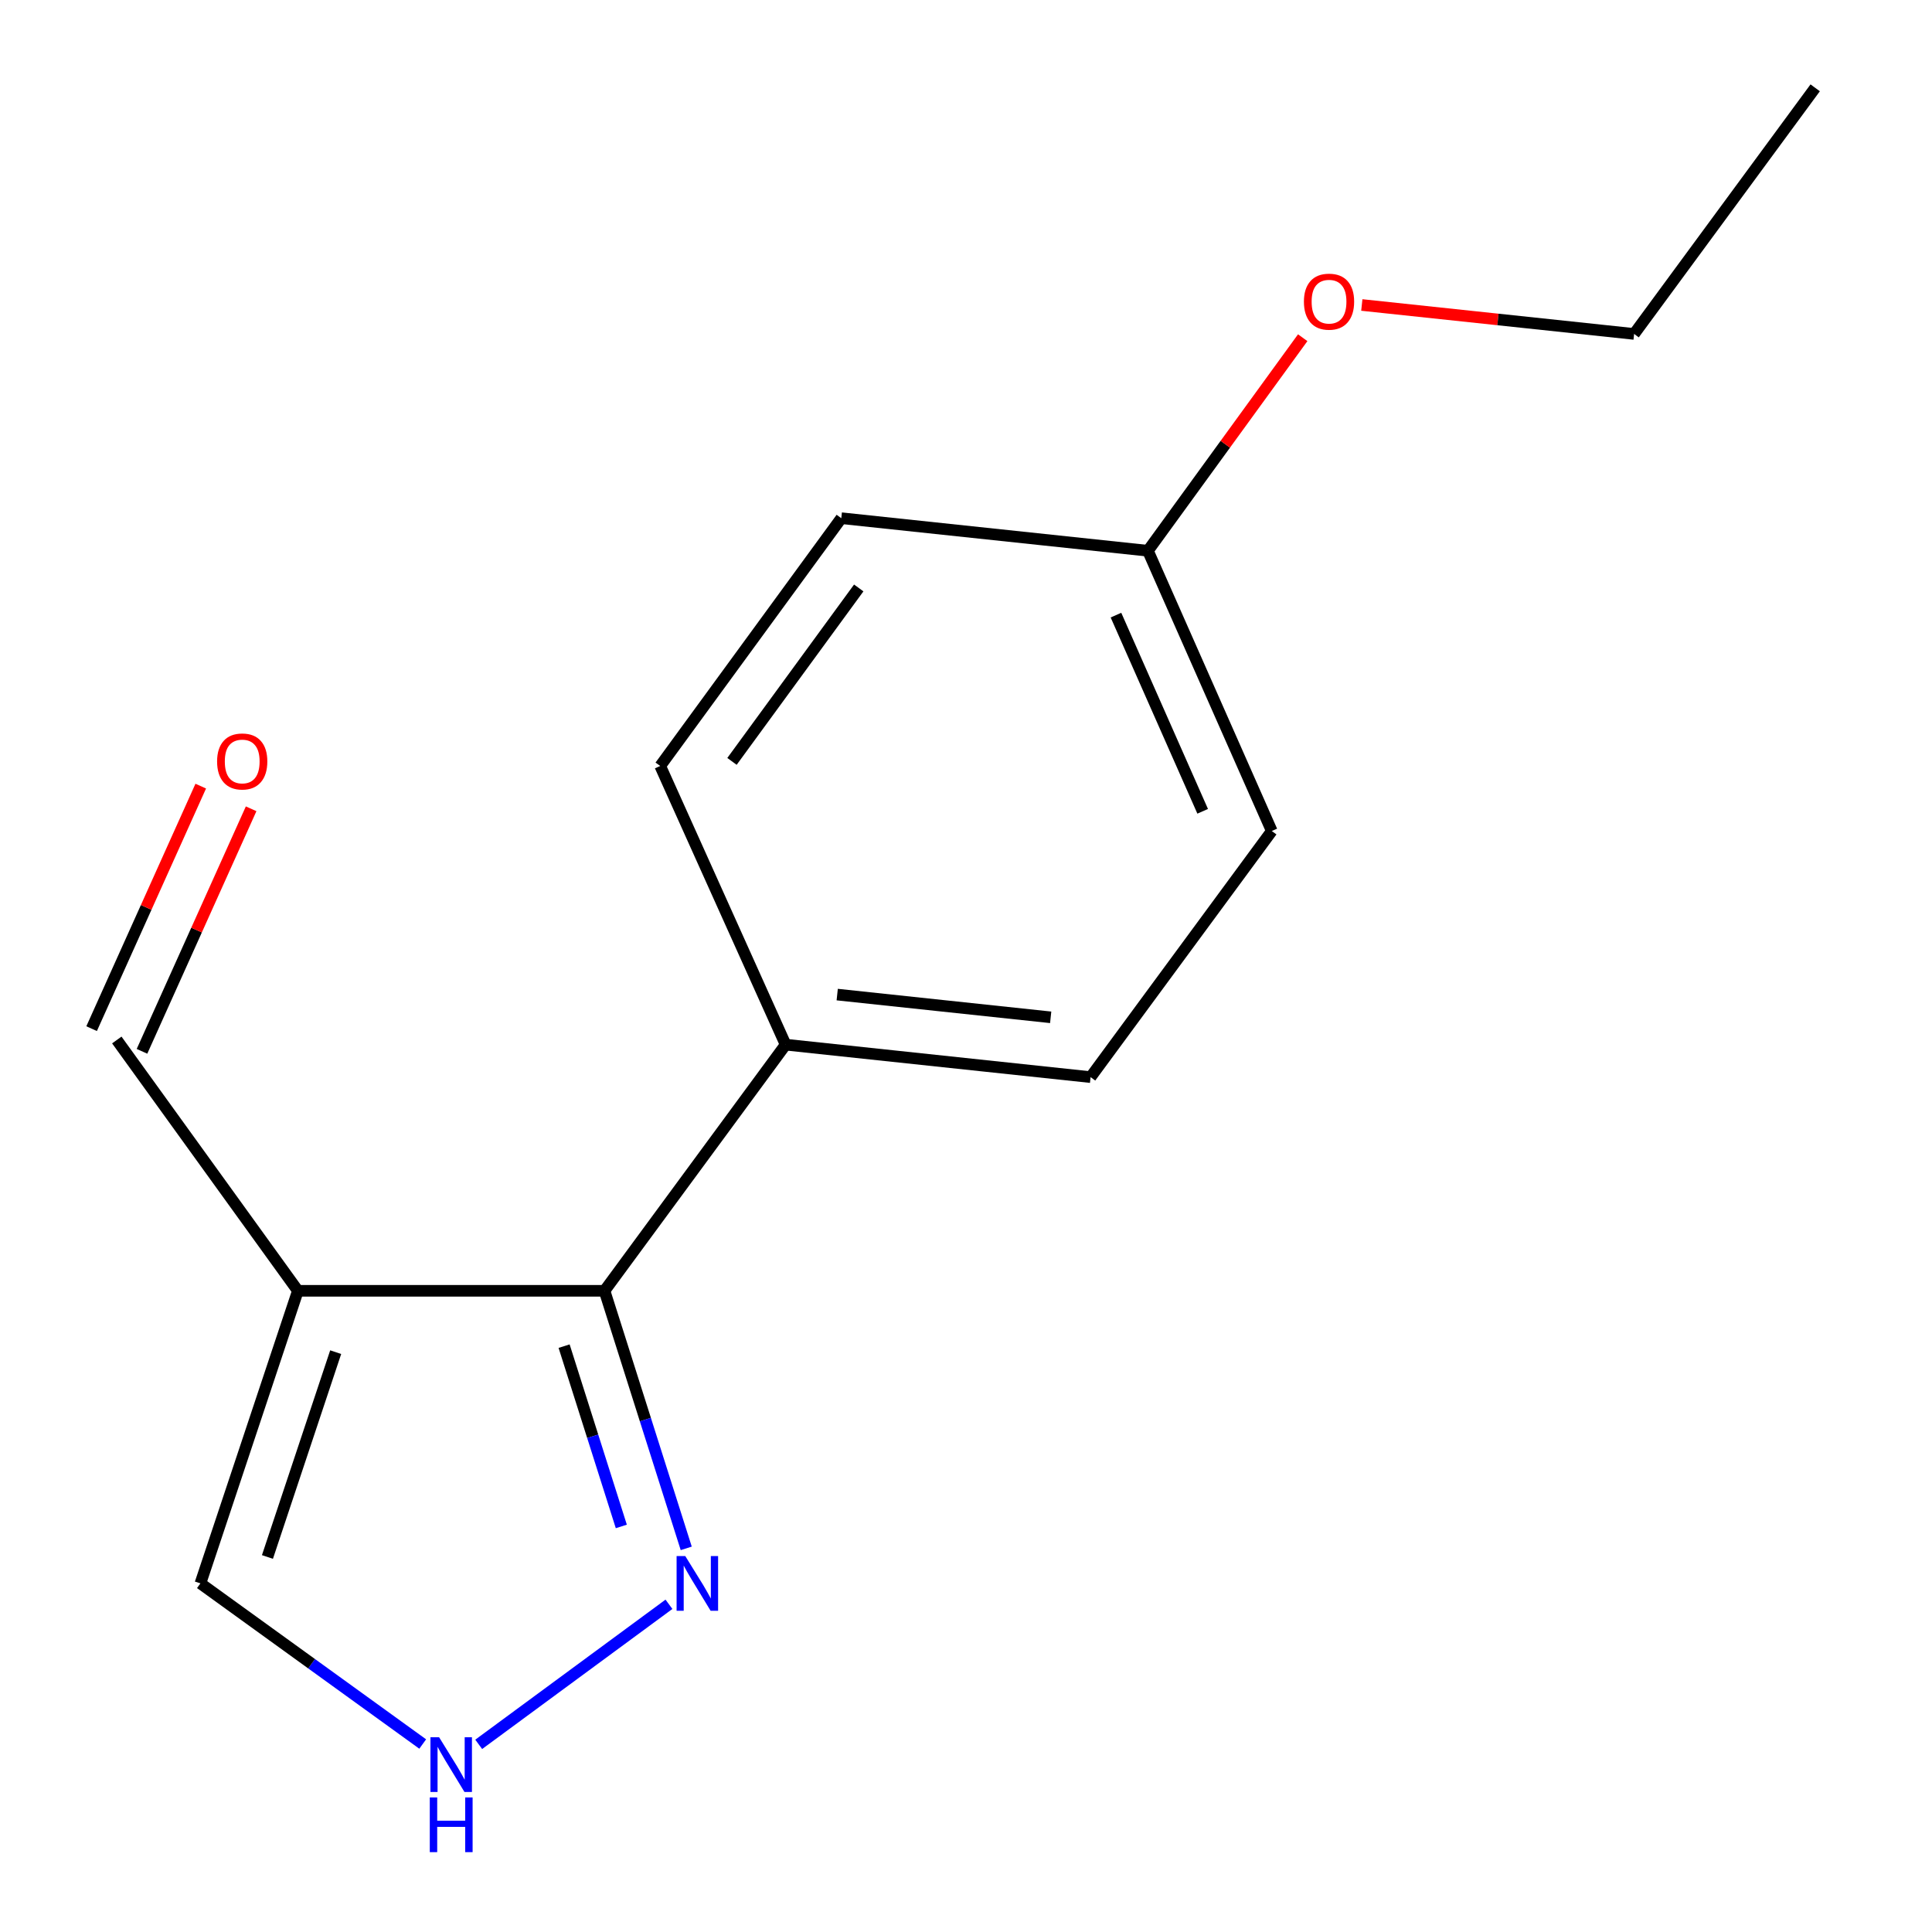 <?xml version='1.0' encoding='iso-8859-1'?>
<svg version='1.1' baseProfile='full'
              xmlns='http://www.w3.org/2000/svg'
                      xmlns:rdkit='http://www.rdkit.org/xml'
                      xmlns:xlink='http://www.w3.org/1999/xlink'
                  xml:space='preserve'
width='1000px' height='1000px' viewBox='0 0 1000 1000'>
<!-- END OF HEADER -->
<rect style='opacity:1.0;fill:#FFFFFF;stroke:none' width='1000' height='1000' x='0' y='0'> </rect>
<path class='bond-0' d='M 154.187,668.118 L 312.891,668.118' style='fill:none;fill-rule:evenodd;stroke:#000000;stroke-width:6px;stroke-linecap:butt;stroke-linejoin:miter;stroke-opacity:1' />
<path class='bond-3' d='M 154.187,668.118 L 103.732,819.563' style='fill:none;fill-rule:evenodd;stroke:#000000;stroke-width:6px;stroke-linecap:butt;stroke-linejoin:miter;stroke-opacity:1' />
<path class='bond-3' d='M 173.748,699.873 L 138.429,805.884' style='fill:none;fill-rule:evenodd;stroke:#000000;stroke-width:6px;stroke-linecap:butt;stroke-linejoin:miter;stroke-opacity:1' />
<path class='bond-5' d='M 154.187,668.118 L 60.458,538.296' style='fill:none;fill-rule:evenodd;stroke:#000000;stroke-width:6px;stroke-linecap:butt;stroke-linejoin:miter;stroke-opacity:1' />
<path class='bond-1' d='M 312.891,668.118 L 334.042,734.774' style='fill:none;fill-rule:evenodd;stroke:#000000;stroke-width:6px;stroke-linecap:butt;stroke-linejoin:miter;stroke-opacity:1' />
<path class='bond-1' d='M 334.042,734.774 L 355.193,801.43' style='fill:none;fill-rule:evenodd;stroke:#0000FF;stroke-width:6px;stroke-linecap:butt;stroke-linejoin:miter;stroke-opacity:1' />
<path class='bond-1' d='M 291.98,696.764 L 306.786,743.423' style='fill:none;fill-rule:evenodd;stroke:#000000;stroke-width:6px;stroke-linecap:butt;stroke-linejoin:miter;stroke-opacity:1' />
<path class='bond-1' d='M 306.786,743.423 L 321.592,790.083' style='fill:none;fill-rule:evenodd;stroke:#0000FF;stroke-width:6px;stroke-linecap:butt;stroke-linejoin:miter;stroke-opacity:1' />
<path class='bond-4' d='M 312.891,668.118 L 406.636,540.71' style='fill:none;fill-rule:evenodd;stroke:#000000;stroke-width:6px;stroke-linecap:butt;stroke-linejoin:miter;stroke-opacity:1' />
<path class='bond-15' d='M 346.252,830.381 L 247.778,902.873' style='fill:none;fill-rule:evenodd;stroke:#0000FF;stroke-width:6px;stroke-linecap:butt;stroke-linejoin:miter;stroke-opacity:1' />
<path class='bond-2' d='M 218.795,902.702 L 161.264,861.132' style='fill:none;fill-rule:evenodd;stroke:#0000FF;stroke-width:6px;stroke-linecap:butt;stroke-linejoin:miter;stroke-opacity:1' />
<path class='bond-2' d='M 161.264,861.132 L 103.732,819.563' style='fill:none;fill-rule:evenodd;stroke:#000000;stroke-width:6px;stroke-linecap:butt;stroke-linejoin:miter;stroke-opacity:1' />
<path class='bond-7' d='M 406.636,540.71 L 564.483,557.518' style='fill:none;fill-rule:evenodd;stroke:#000000;stroke-width:6px;stroke-linecap:butt;stroke-linejoin:miter;stroke-opacity:1' />
<path class='bond-7' d='M 433.341,514.797 L 543.833,526.562' style='fill:none;fill-rule:evenodd;stroke:#000000;stroke-width:6px;stroke-linecap:butt;stroke-linejoin:miter;stroke-opacity:1' />
<path class='bond-8' d='M 406.636,540.71 L 341.725,396.463' style='fill:none;fill-rule:evenodd;stroke:#000000;stroke-width:6px;stroke-linecap:butt;stroke-linejoin:miter;stroke-opacity:1' />
<path class='bond-6' d='M 73.496,544.163 L 101.741,481.396' style='fill:none;fill-rule:evenodd;stroke:#000000;stroke-width:6px;stroke-linecap:butt;stroke-linejoin:miter;stroke-opacity:1' />
<path class='bond-6' d='M 101.741,481.396 L 129.986,418.63' style='fill:none;fill-rule:evenodd;stroke:#FF0000;stroke-width:6px;stroke-linecap:butt;stroke-linejoin:miter;stroke-opacity:1' />
<path class='bond-6' d='M 47.419,532.428 L 75.664,469.662' style='fill:none;fill-rule:evenodd;stroke:#000000;stroke-width:6px;stroke-linecap:butt;stroke-linejoin:miter;stroke-opacity:1' />
<path class='bond-6' d='M 75.664,469.662 L 103.909,406.895' style='fill:none;fill-rule:evenodd;stroke:#FF0000;stroke-width:6px;stroke-linecap:butt;stroke-linejoin:miter;stroke-opacity:1' />
<path class='bond-11' d='M 564.483,557.518 L 658.275,430.126' style='fill:none;fill-rule:evenodd;stroke:#000000;stroke-width:6px;stroke-linecap:butt;stroke-linejoin:miter;stroke-opacity:1' />
<path class='bond-10' d='M 341.725,396.463 L 435.454,268.212' style='fill:none;fill-rule:evenodd;stroke:#000000;stroke-width:6px;stroke-linecap:butt;stroke-linejoin:miter;stroke-opacity:1' />
<path class='bond-10' d='M 378.871,394.098 L 444.481,304.323' style='fill:none;fill-rule:evenodd;stroke:#000000;stroke-width:6px;stroke-linecap:butt;stroke-linejoin:miter;stroke-opacity:1' />
<path class='bond-9' d='M 594.158,285.068 L 435.454,268.212' style='fill:none;fill-rule:evenodd;stroke:#000000;stroke-width:6px;stroke-linecap:butt;stroke-linejoin:miter;stroke-opacity:1' />
<path class='bond-12' d='M 594.158,285.068 L 634.22,229.935' style='fill:none;fill-rule:evenodd;stroke:#000000;stroke-width:6px;stroke-linecap:butt;stroke-linejoin:miter;stroke-opacity:1' />
<path class='bond-12' d='M 634.22,229.935 L 674.281,174.802' style='fill:none;fill-rule:evenodd;stroke:#FF0000;stroke-width:6px;stroke-linecap:butt;stroke-linejoin:miter;stroke-opacity:1' />
<path class='bond-16' d='M 594.158,285.068 L 658.275,430.126' style='fill:none;fill-rule:evenodd;stroke:#000000;stroke-width:6px;stroke-linecap:butt;stroke-linejoin:miter;stroke-opacity:1' />
<path class='bond-16' d='M 577.621,318.387 L 622.503,419.927' style='fill:none;fill-rule:evenodd;stroke:#000000;stroke-width:6px;stroke-linecap:butt;stroke-linejoin:miter;stroke-opacity:1' />
<path class='bond-13' d='M 704.873,157.86 L 775.343,165.353' style='fill:none;fill-rule:evenodd;stroke:#FF0000;stroke-width:6px;stroke-linecap:butt;stroke-linejoin:miter;stroke-opacity:1' />
<path class='bond-13' d='M 775.343,165.353 L 845.813,172.847' style='fill:none;fill-rule:evenodd;stroke:#000000;stroke-width:6px;stroke-linecap:butt;stroke-linejoin:miter;stroke-opacity:1' />
<path class='bond-14' d='M 845.813,172.847 L 939.542,45.455' style='fill:none;fill-rule:evenodd;stroke:#000000;stroke-width:6px;stroke-linecap:butt;stroke-linejoin:miter;stroke-opacity:1' />
<path  class='atom-2' d='M 354.687 805.403
L 363.967 820.403
Q 364.887 821.883, 366.367 824.563
Q 367.847 827.243, 367.927 827.403
L 367.927 805.403
L 371.687 805.403
L 371.687 833.723
L 367.807 833.723
L 357.847 817.323
Q 356.687 815.403, 355.447 813.203
Q 354.247 811.003, 353.887 810.323
L 353.887 833.723
L 350.207 833.723
L 350.207 805.403
L 354.687 805.403
' fill='#0000FF'/>
<path  class='atom-3' d='M 227.279 899.195
L 236.559 914.195
Q 237.479 915.675, 238.959 918.355
Q 240.439 921.035, 240.519 921.195
L 240.519 899.195
L 244.279 899.195
L 244.279 927.515
L 240.399 927.515
L 230.439 911.115
Q 229.279 909.195, 228.039 906.995
Q 226.839 904.795, 226.479 904.115
L 226.479 927.515
L 222.799 927.515
L 222.799 899.195
L 227.279 899.195
' fill='#0000FF'/>
<path  class='atom-3' d='M 222.459 930.347
L 226.299 930.347
L 226.299 942.387
L 240.779 942.387
L 240.779 930.347
L 244.619 930.347
L 244.619 958.667
L 240.779 958.667
L 240.779 945.587
L 226.299 945.587
L 226.299 958.667
L 222.459 958.667
L 222.459 930.347
' fill='#0000FF'/>
<path  class='atom-7' d='M 112.369 394.128
Q 112.369 387.328, 115.729 383.528
Q 119.089 379.728, 125.369 379.728
Q 131.649 379.728, 135.009 383.528
Q 138.369 387.328, 138.369 394.128
Q 138.369 401.008, 134.969 404.928
Q 131.569 408.808, 125.369 408.808
Q 119.129 408.808, 115.729 404.928
Q 112.369 401.048, 112.369 394.128
M 125.369 405.608
Q 129.689 405.608, 132.009 402.728
Q 134.369 399.808, 134.369 394.128
Q 134.369 388.568, 132.009 385.768
Q 129.689 382.928, 125.369 382.928
Q 121.049 382.928, 118.689 385.728
Q 116.369 388.528, 116.369 394.128
Q 116.369 399.848, 118.689 402.728
Q 121.049 405.608, 125.369 405.608
' fill='#FF0000'/>
<path  class='atom-13' d='M 674.903 156.135
Q 674.903 149.335, 678.263 145.535
Q 681.623 141.735, 687.903 141.735
Q 694.183 141.735, 697.543 145.535
Q 700.903 149.335, 700.903 156.135
Q 700.903 163.015, 697.503 166.935
Q 694.103 170.815, 687.903 170.815
Q 681.663 170.815, 678.263 166.935
Q 674.903 163.055, 674.903 156.135
M 687.903 167.615
Q 692.223 167.615, 694.543 164.735
Q 696.903 161.815, 696.903 156.135
Q 696.903 150.575, 694.543 147.775
Q 692.223 144.935, 687.903 144.935
Q 683.583 144.935, 681.223 147.735
Q 678.903 150.535, 678.903 156.135
Q 678.903 161.855, 681.223 164.735
Q 683.583 167.615, 687.903 167.615
' fill='#FF0000'/>
</svg>
